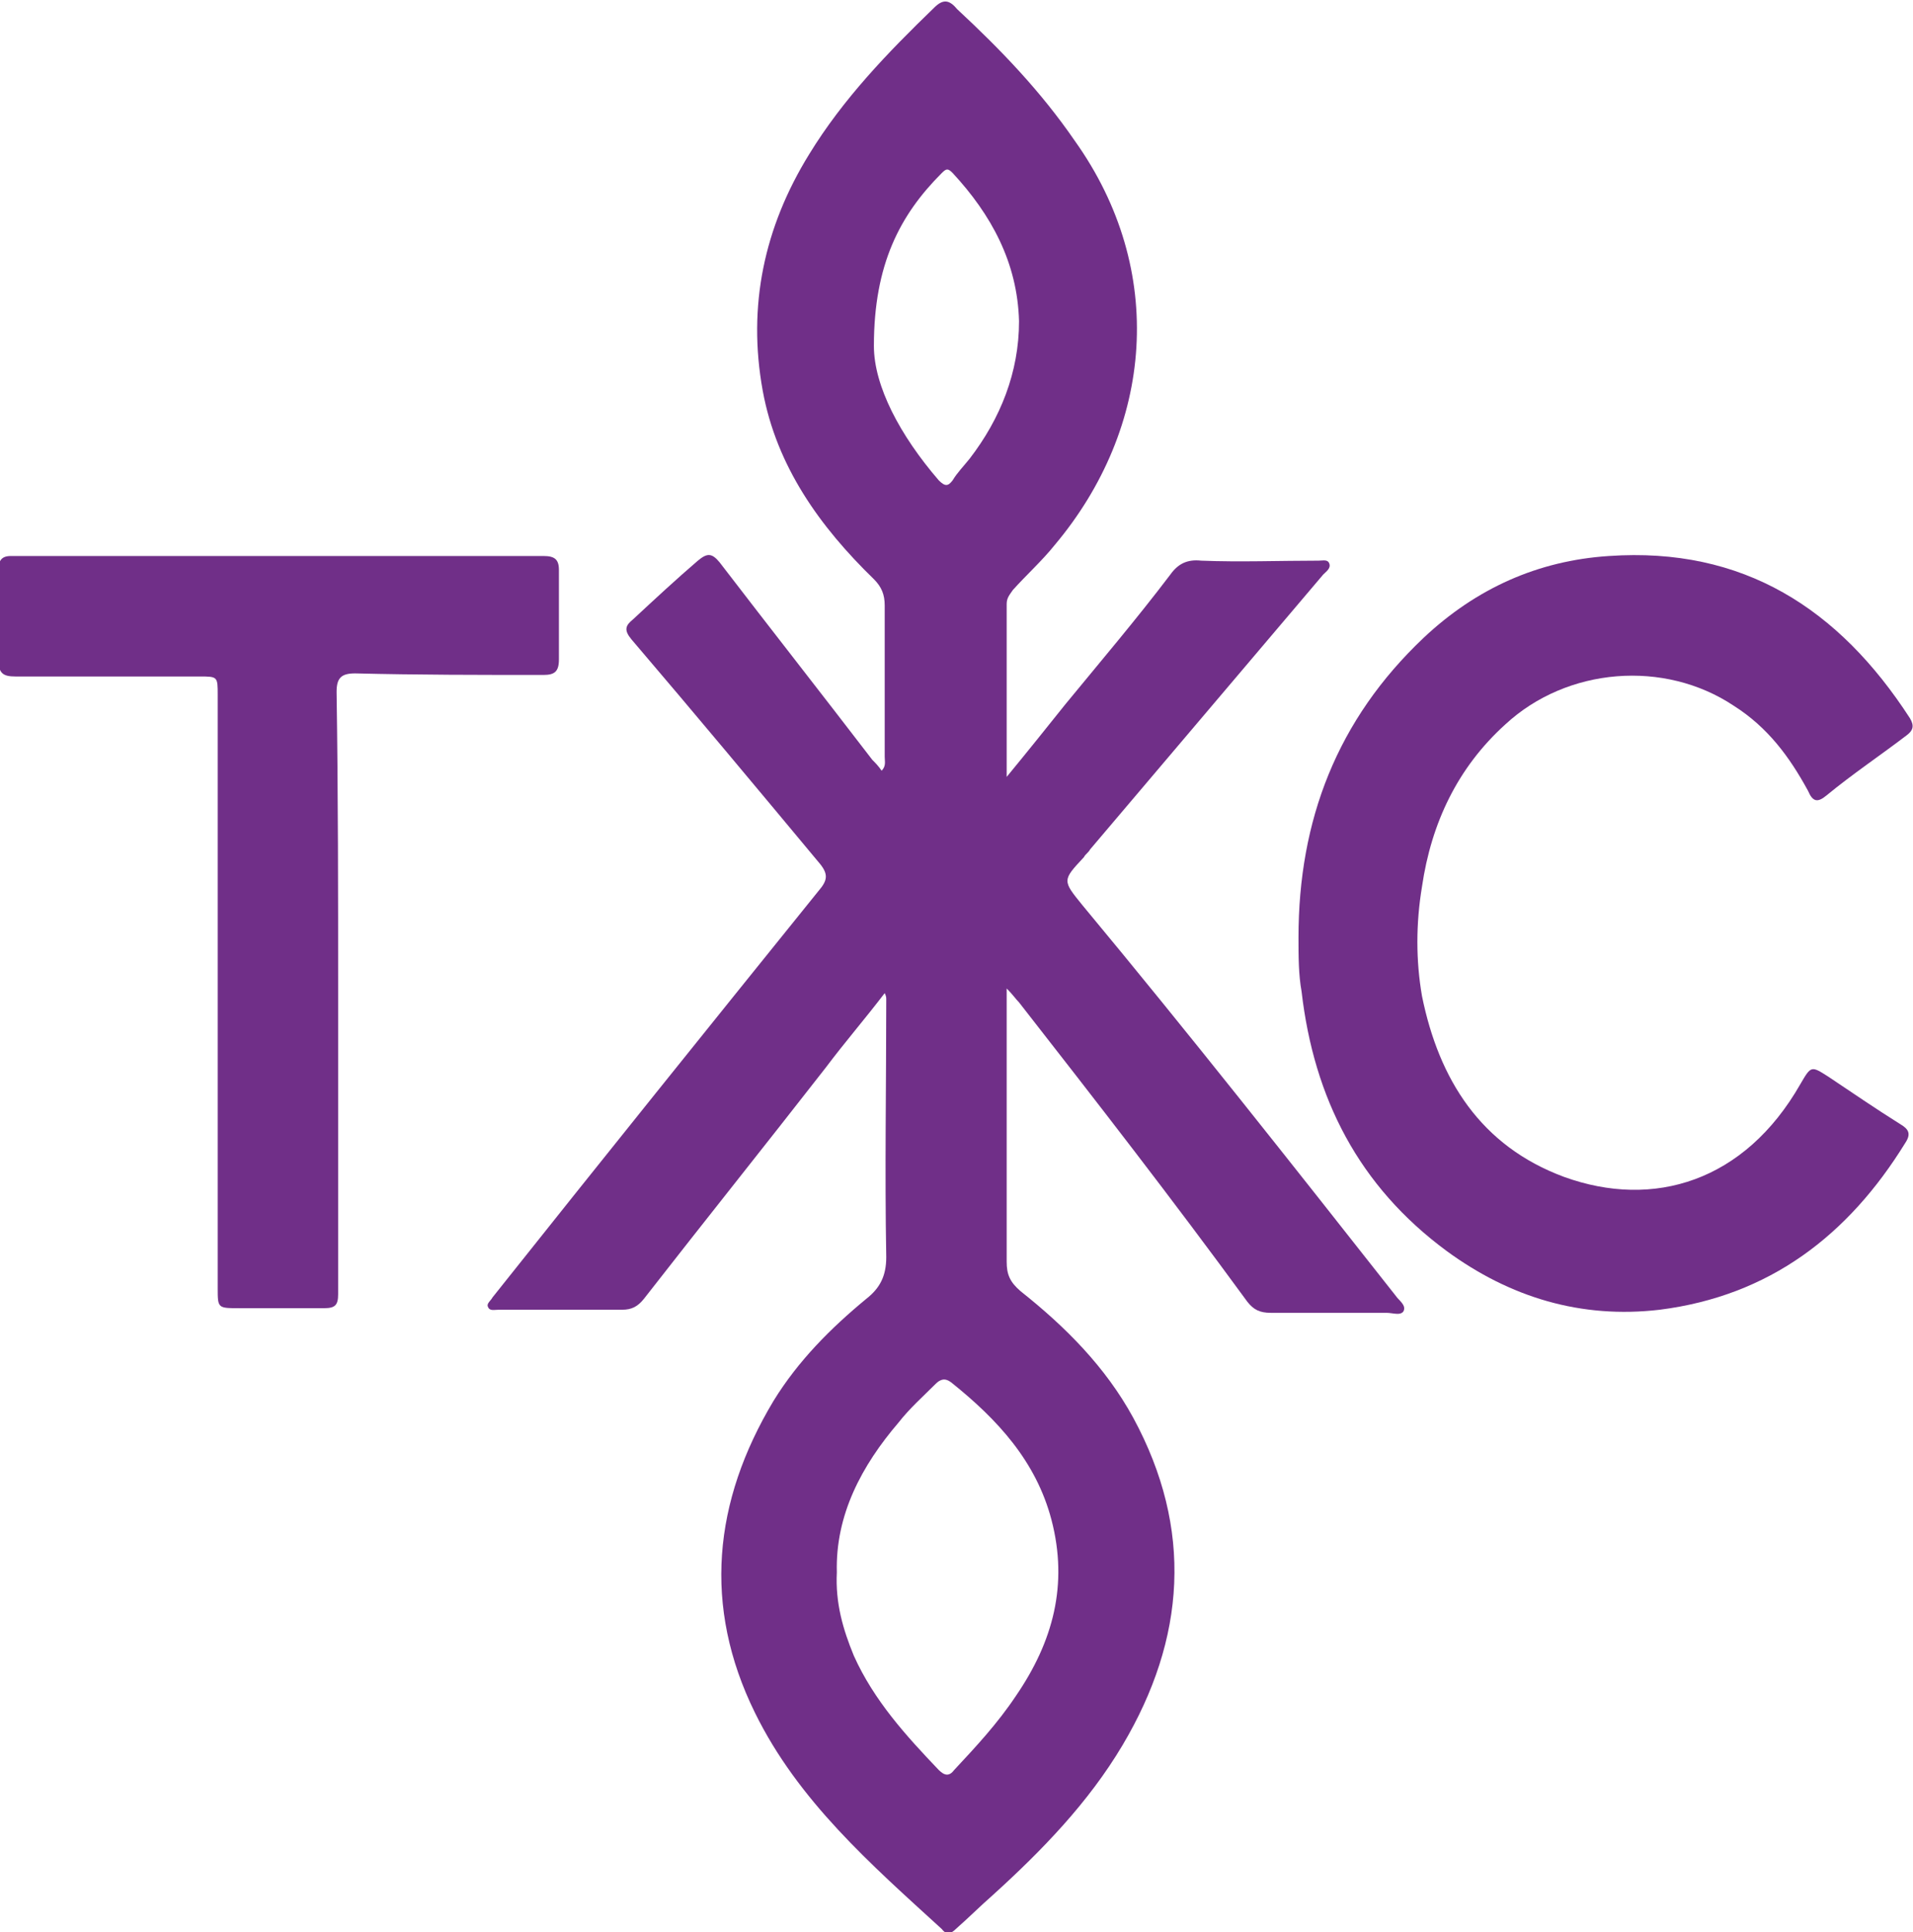 <?xml version="1.0" encoding="UTF-8"?> <svg xmlns="http://www.w3.org/2000/svg" xmlns:xlink="http://www.w3.org/1999/xlink" version="1.1" id="Layer_1" x="0px" y="0px" width="123.9px" height="125.1px" viewBox="0 0 123.9 125.1" style="enable-background:new 0 0 123.9 125.1;" xml:space="preserve"> <style type="text/css"> .st0{fill:#702F88;} </style> <g> <g> <g> <g> <path class="st0" d="M65.2,64c0,0.5,0,0.8,0,1.1c0,5.5,0,11.1,0,16.6c0,0.8,0.2,1.3,0.9,1.9c2.9,2.3,5.5,4.9,7.3,8.2 c3.9,7.2,3.4,14.3-0.7,21.2c-2.2,3.7-5.2,6.8-8.4,9.7c-0.8,0.7-1.6,1.5-2.4,2.2c-0.3,0.3-0.6,0.4-0.9,0 c-4.6-4.2-9.3-8.3-12.1-14c-3.4-6.9-2.7-13.7,1.2-20.2c1.6-2.6,3.7-4.7,6-6.6c0.9-0.7,1.3-1.5,1.3-2.7c-0.1-5.6,0-11.1,0-16.7 c0-0.1,0-0.2-0.1-0.4c-1.3,1.7-2.6,3.2-3.8,4.8c-3.9,5-7.9,10-11.8,15c-0.4,0.5-0.8,0.7-1.4,0.7c-2.6,0-5.3,0-8,0 c-0.3,0-0.6,0.1-0.7-0.2c-0.1-0.2,0.2-0.4,0.3-0.6c7-8.8,14-17.5,21.1-26.3c0.6-0.7,0.7-1.1,0-1.9c-4-4.8-8-9.6-12.1-14.4 c-0.5-0.6-0.4-0.9,0.1-1.3c1.4-1.3,2.8-2.6,4.2-3.8c0.6-0.5,0.9-0.5,1.4,0.1c3.3,4.3,6.6,8.5,9.9,12.8c0.2,0.2,0.4,0.4,0.6,0.7 c0.3-0.3,0.2-0.6,0.2-0.9c0-3.3,0-6.5,0-9.8c0-0.7-0.2-1.2-0.7-1.7c-3.5-3.4-6.3-7.3-7.2-12.2c-1-5.5,0.1-10.6,3-15.3 c2.2-3.6,5.1-6.6,8.1-9.5c0.6-0.6,1-0.5,1.5,0.1c2.8,2.6,5.4,5.3,7.6,8.5c6,8.4,5.1,18.6-1.3,26.2c-0.8,1-1.8,1.9-2.7,2.9 c-0.2,0.3-0.4,0.5-0.4,0.9c0,3.6,0,7.3,0,11.2c1.4-1.7,2.6-3.2,3.8-4.7c2.3-2.8,4.6-5.5,6.8-8.4c0.5-0.7,1.1-1,2-0.9 c2.5,0.1,5.1,0,7.6,0c0.3,0,0.6-0.1,0.7,0.2c0.1,0.3-0.2,0.5-0.4,0.7c-5,5.9-10.1,11.9-15.1,17.8c-0.1,0.2-0.3,0.3-0.4,0.5 c-1.4,1.5-1.4,1.5-0.1,3.1c6.9,8.3,13.6,16.8,20.3,25.3c0.2,0.3,0.7,0.6,0.5,1c-0.2,0.3-0.7,0.1-1.1,0.1c-2.5,0-5,0-7.5,0 c-0.7,0-1.1-0.2-1.5-0.7C75.9,77.6,71,71.3,66,64.9C65.8,64.7,65.6,64.4,65.2,64z M54.2,101.8c-0.1,2,0.4,3.7,1.1,5.4 c1.3,2.9,3.4,5.2,5.5,7.4c0.4,0.4,0.7,0.4,1,0c1.4-1.5,2.8-3,4-4.8c2.4-3.5,3.4-7.2,2.3-11.4c-1-3.8-3.5-6.5-6.5-8.9 c-0.4-0.3-0.7-0.2-1,0.1c-0.8,0.8-1.7,1.6-2.4,2.5C55.8,94.9,54.1,98.1,54.2,101.8z M56.6,22.4c0,2.6,1.7,5.8,4.2,8.7 c0.4,0.4,0.6,0.4,0.9,0c0.3-0.5,0.7-0.9,1.1-1.4c2-2.6,3.2-5.6,3.2-8.9c-0.1-3.8-1.8-6.9-4.3-9.6c-0.3-0.3-0.4-0.3-0.7,0 C58.3,13.9,56.6,17.1,56.6,22.4z"></path> <path class="st0" d="M84.1,60.7c0-7.6,2.5-14.1,8.1-19.4c3.4-3.2,7.4-5,12-5.3c8.7-0.6,14.9,3.4,19.5,10.5 c0.3,0.5,0.2,0.8-0.2,1.1c-1.7,1.3-3.5,2.5-5.2,3.9c-0.6,0.5-0.9,0.4-1.2-0.3c-1.2-2.2-2.6-4.1-4.8-5.5 c-4.5-3-10.8-2.5-14.8,1.2c-3.1,2.8-4.8,6.4-5.4,10.5c-0.4,2.4-0.4,4.8,0,7.1c1.1,5.4,3.8,9.7,9.2,11.7c5.8,2.1,11.7,0.3,15.3-6 c0.7-1.2,0.7-1.2,1.8-0.5c1.5,1,3.1,2.1,4.7,3.1c0.5,0.3,0.7,0.6,0.3,1.2c-3.7,6-8.8,9.9-15.9,10.8c-5.1,0.6-9.7-0.8-13.8-3.8 c-5.7-4.2-8.6-9.9-9.4-16.8C84.1,63.1,84.1,61.9,84.1,60.7z"></path> <path class="st0" d="M21.9,64.3c0,6.5,0,13,0,19.5c0,0.7-0.2,0.9-0.9,0.9c-1.8,0-3.7,0-5.5,0c-1.4,0-1.4,0-1.4-1.3 c0-7.1,0-14.1,0-21.2c0-5.7,0-11.4,0-17.2c0-1.2,0-1.2-1.2-1.2c-4,0-7.9,0-11.9,0c-0.8,0-1.1-0.2-1.1-1.1c0.1-1.9,0-3.9,0-5.8 c0-0.6,0.2-0.9,0.8-0.9c11.5,0,23,0,34.5,0c0.7,0,1,0.2,1,0.9c0,1.9,0,3.9,0,5.8c0,0.8-0.3,1-1,1c-4.1,0-8.2,0-12.2-0.1 c-0.9,0-1.2,0.3-1.2,1.2C21.9,51.4,21.9,57.9,21.9,64.3z"></path> </g> </g> </g> </g> </svg> 